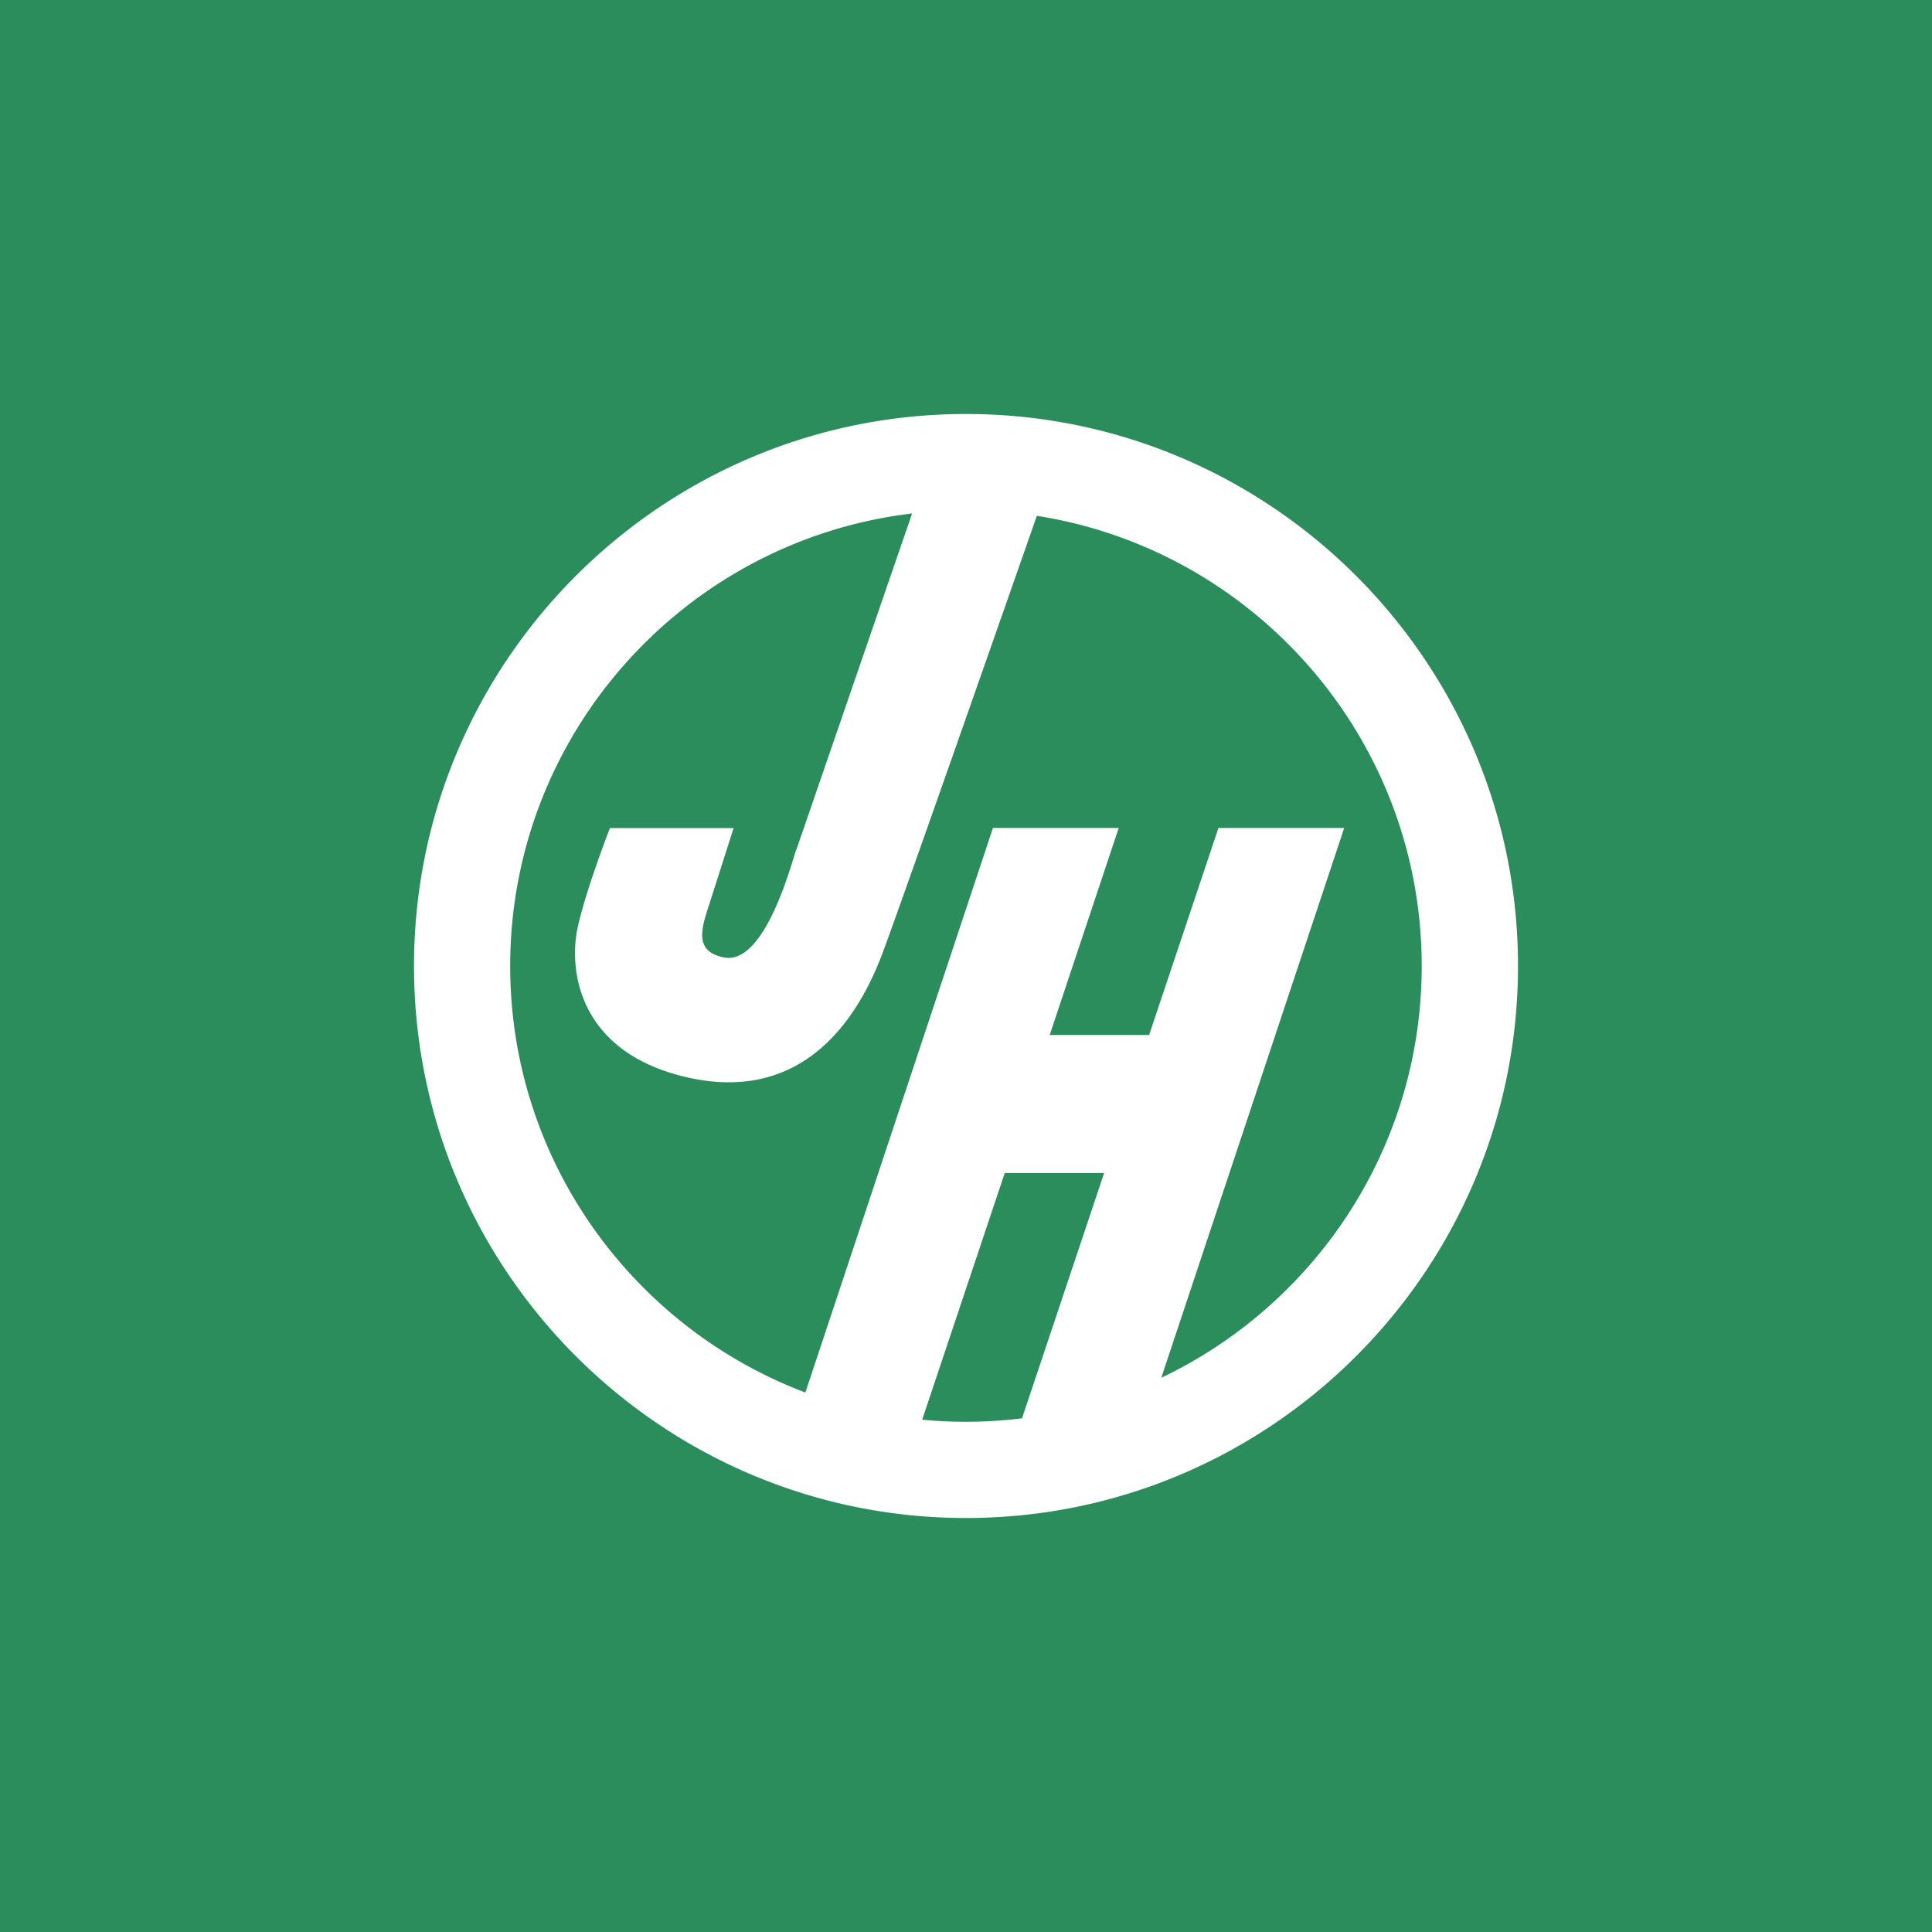 <?xml version="1.0" encoding="UTF-8"?>
<svg xmlns="http://www.w3.org/2000/svg" width="56" height="56">
  <path fill="#2C8D5C" d="M0 0h56v56H0z"></path>
  <path d="M28 12c-8.823 0-16 7.177-16 16s7.178 16 16 16c8.823 0 16-7.177 16-16 0-8.822-7.177-16-16-16zm-1.27 29.15L29.123 34h2.881l-2.38 7.11a13.142 13.142 0 01-2.892.04zm6.93-1.214L38.962 24l-3.645-.001L33.308 30h-2.882l2-6-3.645-.001-5.437 16.364c-4.993-1.887-8.556-6.717-8.556-12.362 0-6.756 5.099-12.343 11.65-13.118l-3.35 9.732c-.042-.016-.837 3.39-2.103 3.137-.849-.169-.663-.797-.467-1.416.176-.547.746-2.334.746-2.334H17.68s-.657 1.674-.923 2.821c-.288 1.238-.02 3.547 2.9 4.339 3.101.842 4.917-.974 5.867-3.387.348-.88 3.384-9.55 4.53-12.824 6.312.991 11.155 6.465 11.155 13.05.001 5.26-3.09 9.812-7.55 11.935z" fill="#fff"></path>
</svg>
